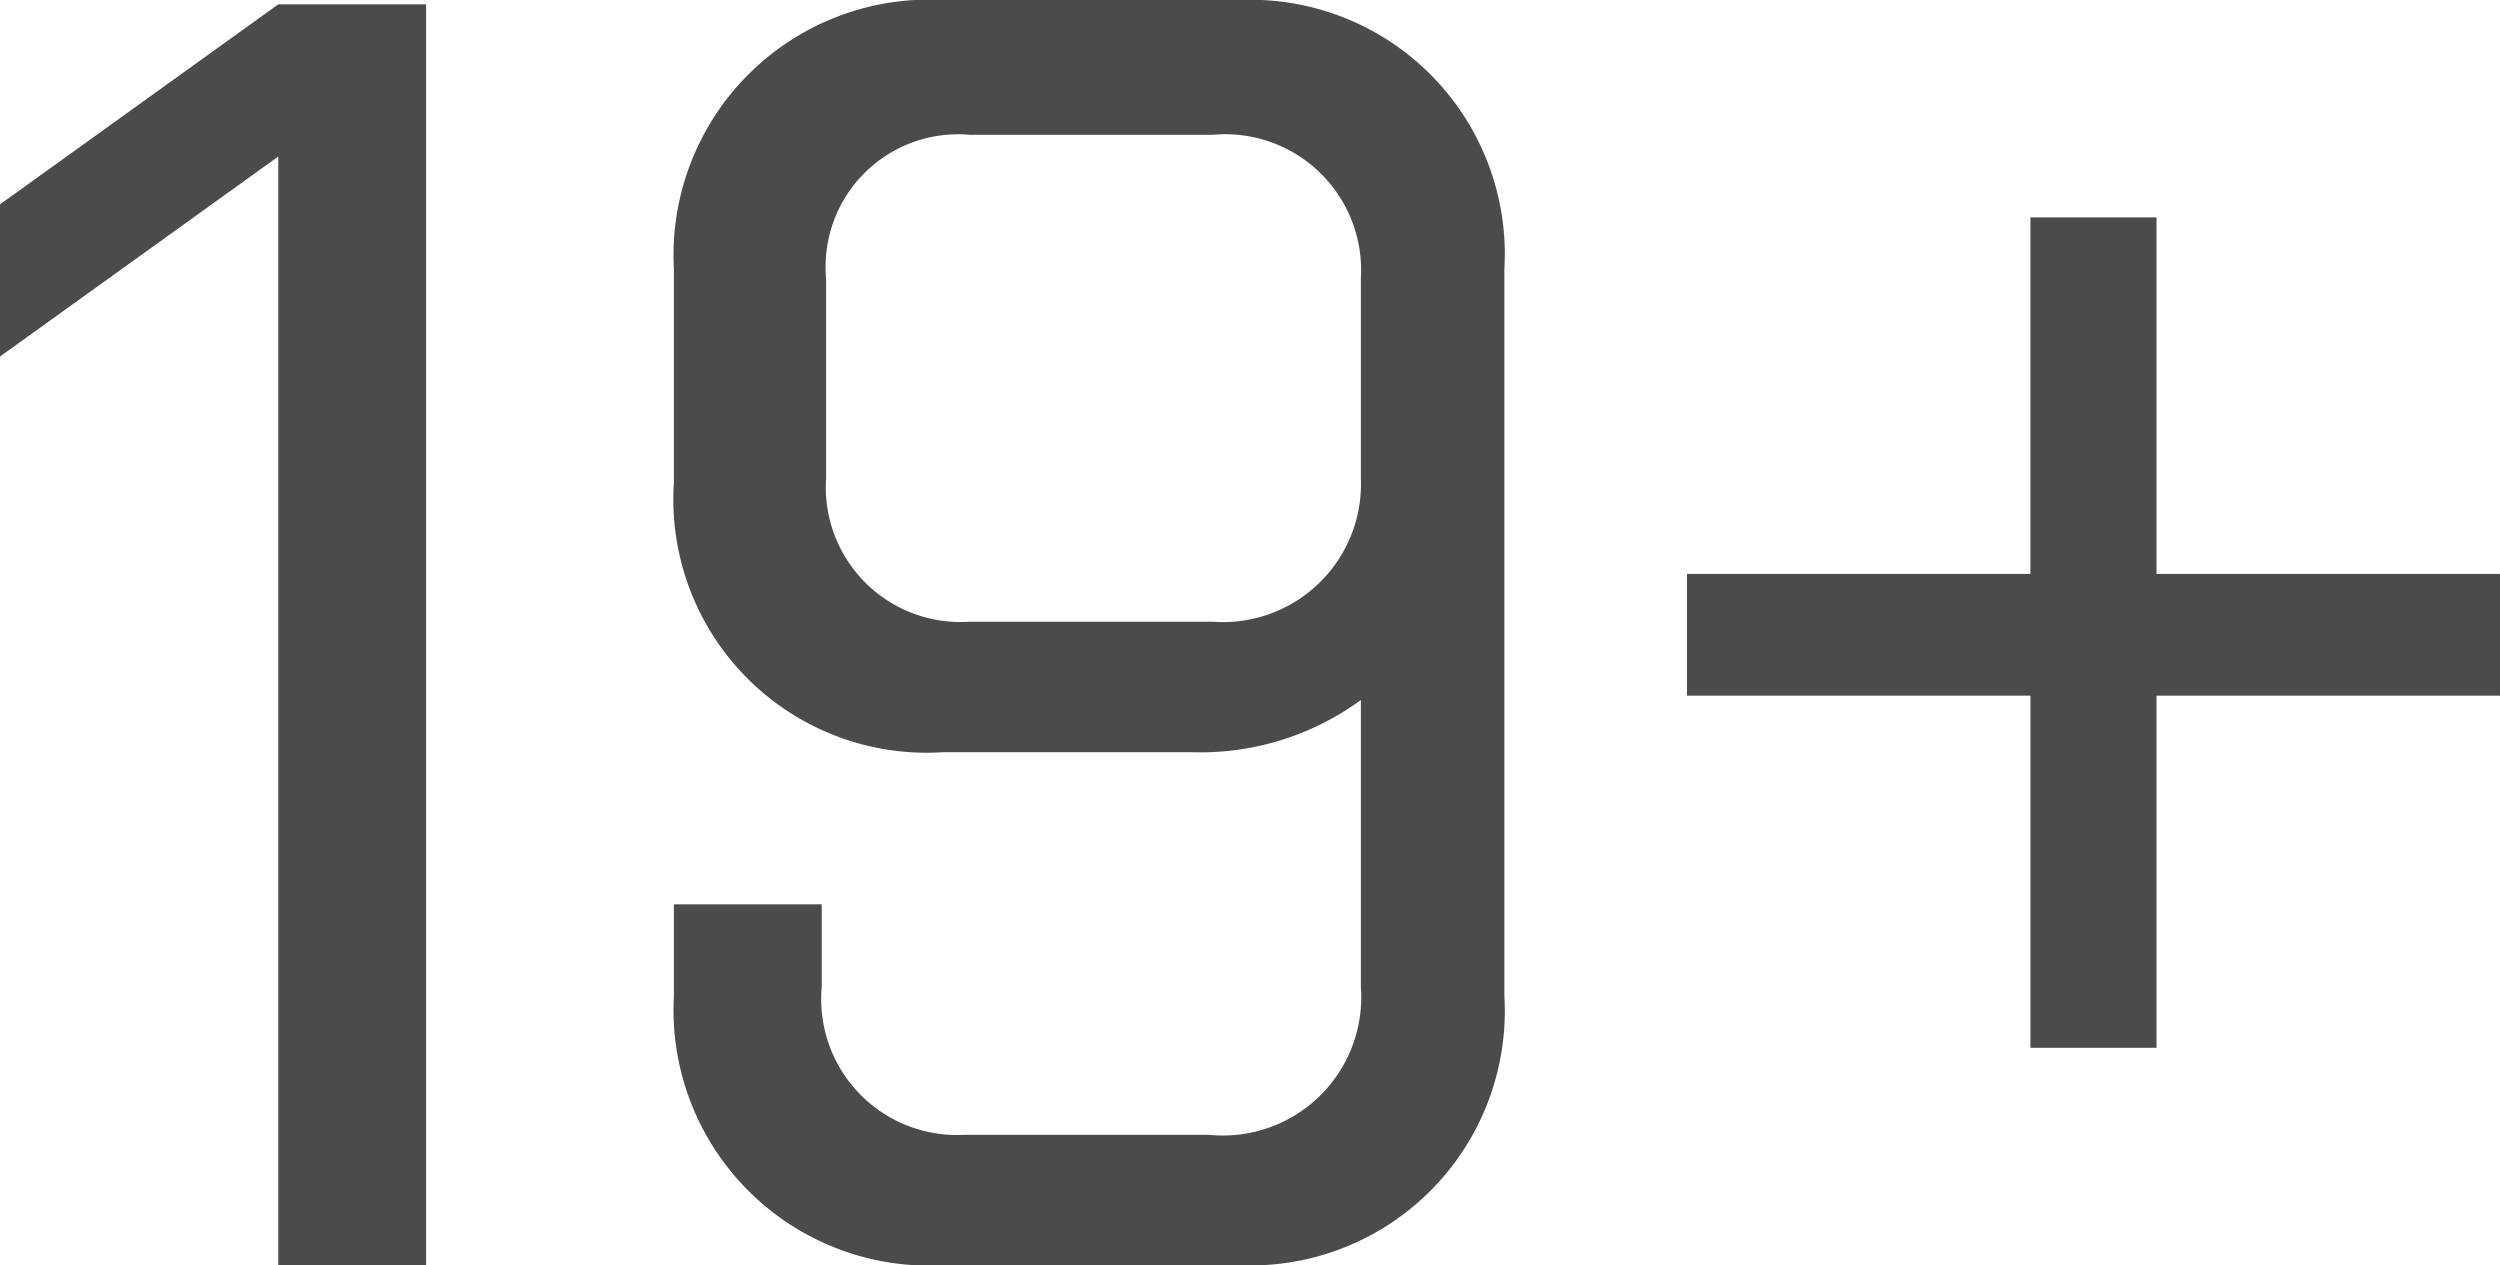 <svg xmlns="http://www.w3.org/2000/svg" width="57.5" height="29.1" viewBox="0 0 57.5 29.1">
  <g id="_19" data-name="19" transform="translate(-215 -197.9)">
    <path id="Path_84854" data-name="Path 84854" d="M224.8,227h-3.4V201.5l-6.4,4.6v-3.5l6.4-4.6h3.4Z" fill="#4b4b4b"/>
    <path id="Path_84855" data-name="Path 84855" d="M246.3,220.6V214a6.247,6.247,0,0,1-3.9,1.2h-5.7a5.826,5.826,0,0,1-6.2-6.2v-4.9a5.879,5.879,0,0,1,6.2-6.2h6.8a5.853,5.853,0,0,1,6.1,6.2v16.7a5.853,5.853,0,0,1-6.1,6.2h-6.8a5.879,5.879,0,0,1-6.2-6.2v-2.1h3.4v1.9a3.125,3.125,0,0,0,3.3,3.4h5.6A3.181,3.181,0,0,0,246.3,220.6ZM234,204.3v4.6a3.1,3.1,0,0,0,3.3,3.3h5.6a3.176,3.176,0,0,0,3.4-3.3v-4.6a3.125,3.125,0,0,0-3.4-3.3h-5.6A3.048,3.048,0,0,0,234,204.3Z" fill="#4b4b4b"/>
    <path id="Path_84856" data-name="Path 84856" d="M261.7,202.9h2.9v8.2h7.9v2.8h-7.9V222h-2.9v-8.1h-7.9v-2.8h7.9Z" fill="#4b4b4b"/>
  </g>
</svg>
